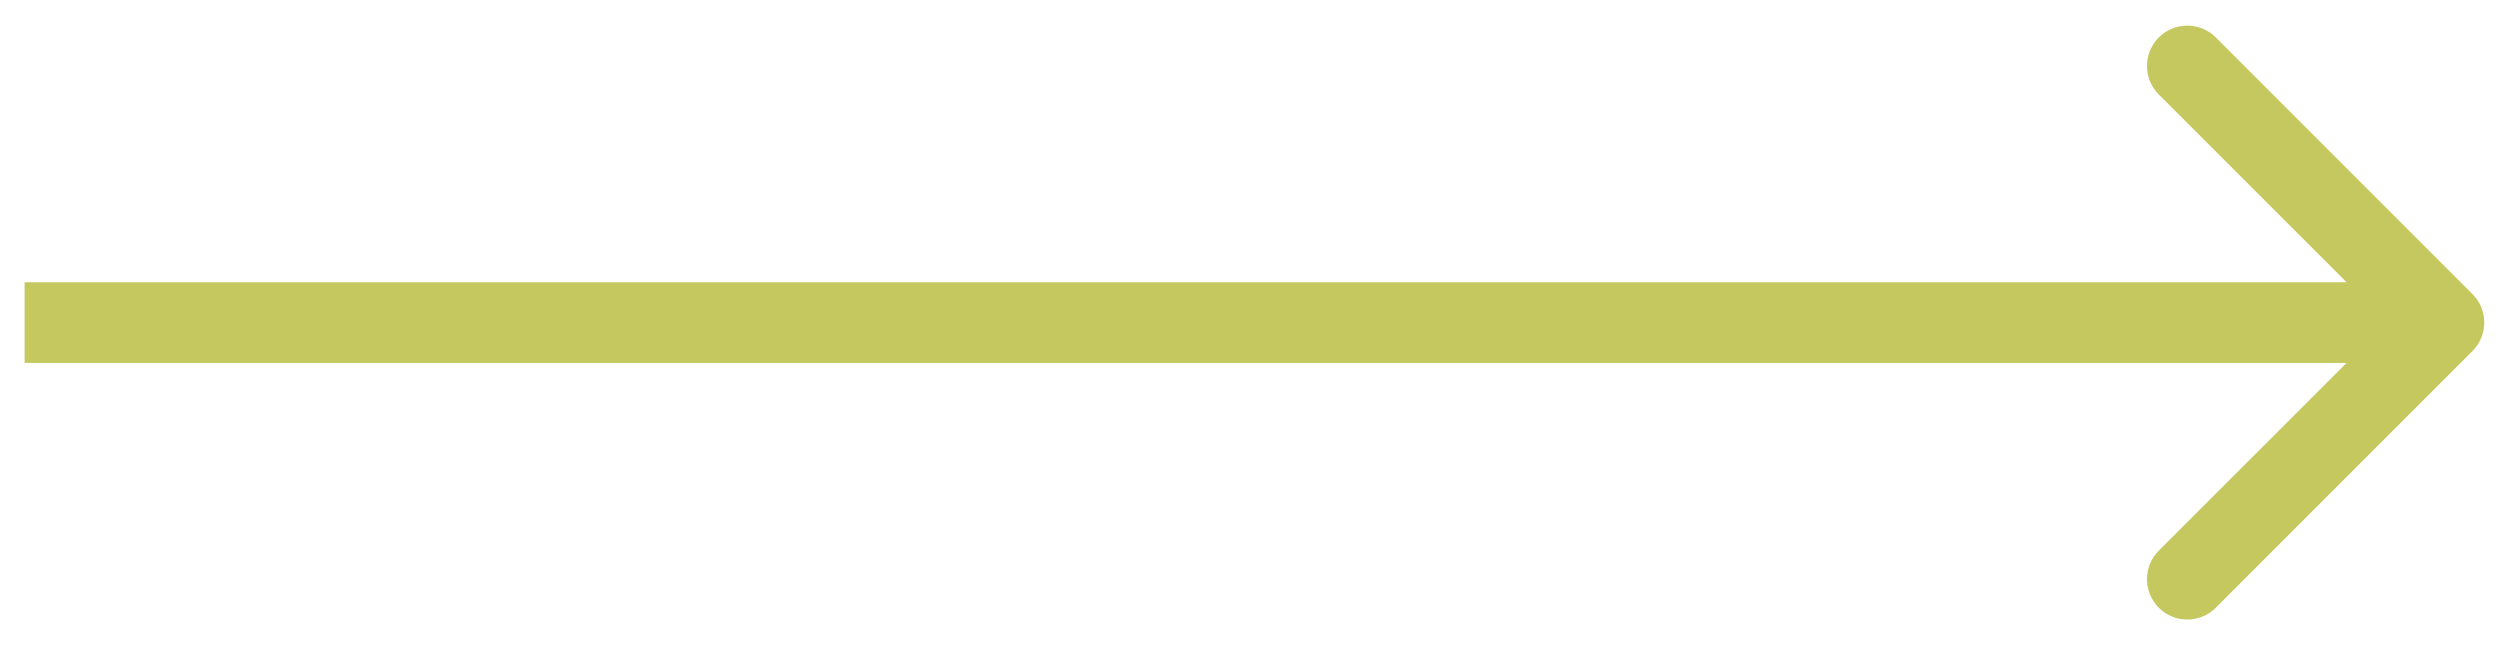 <?xml version="1.0" encoding="UTF-8"?> <svg xmlns="http://www.w3.org/2000/svg" width="31" height="8" viewBox="0 0 31 8" fill="none"> <path d="M30.658 4.354C30.854 4.158 30.854 3.842 30.658 3.646L27.476 0.464C27.281 0.269 26.964 0.269 26.769 0.464C26.574 0.66 26.574 0.976 26.769 1.172L29.598 4L26.769 6.828C26.574 7.024 26.574 7.34 26.769 7.536C26.964 7.731 27.281 7.731 27.476 7.536L30.658 4.354ZM0.305 4.5H30.305V3.5H0.305V4.5Z" fill="#C5C85F"></path> </svg> 
